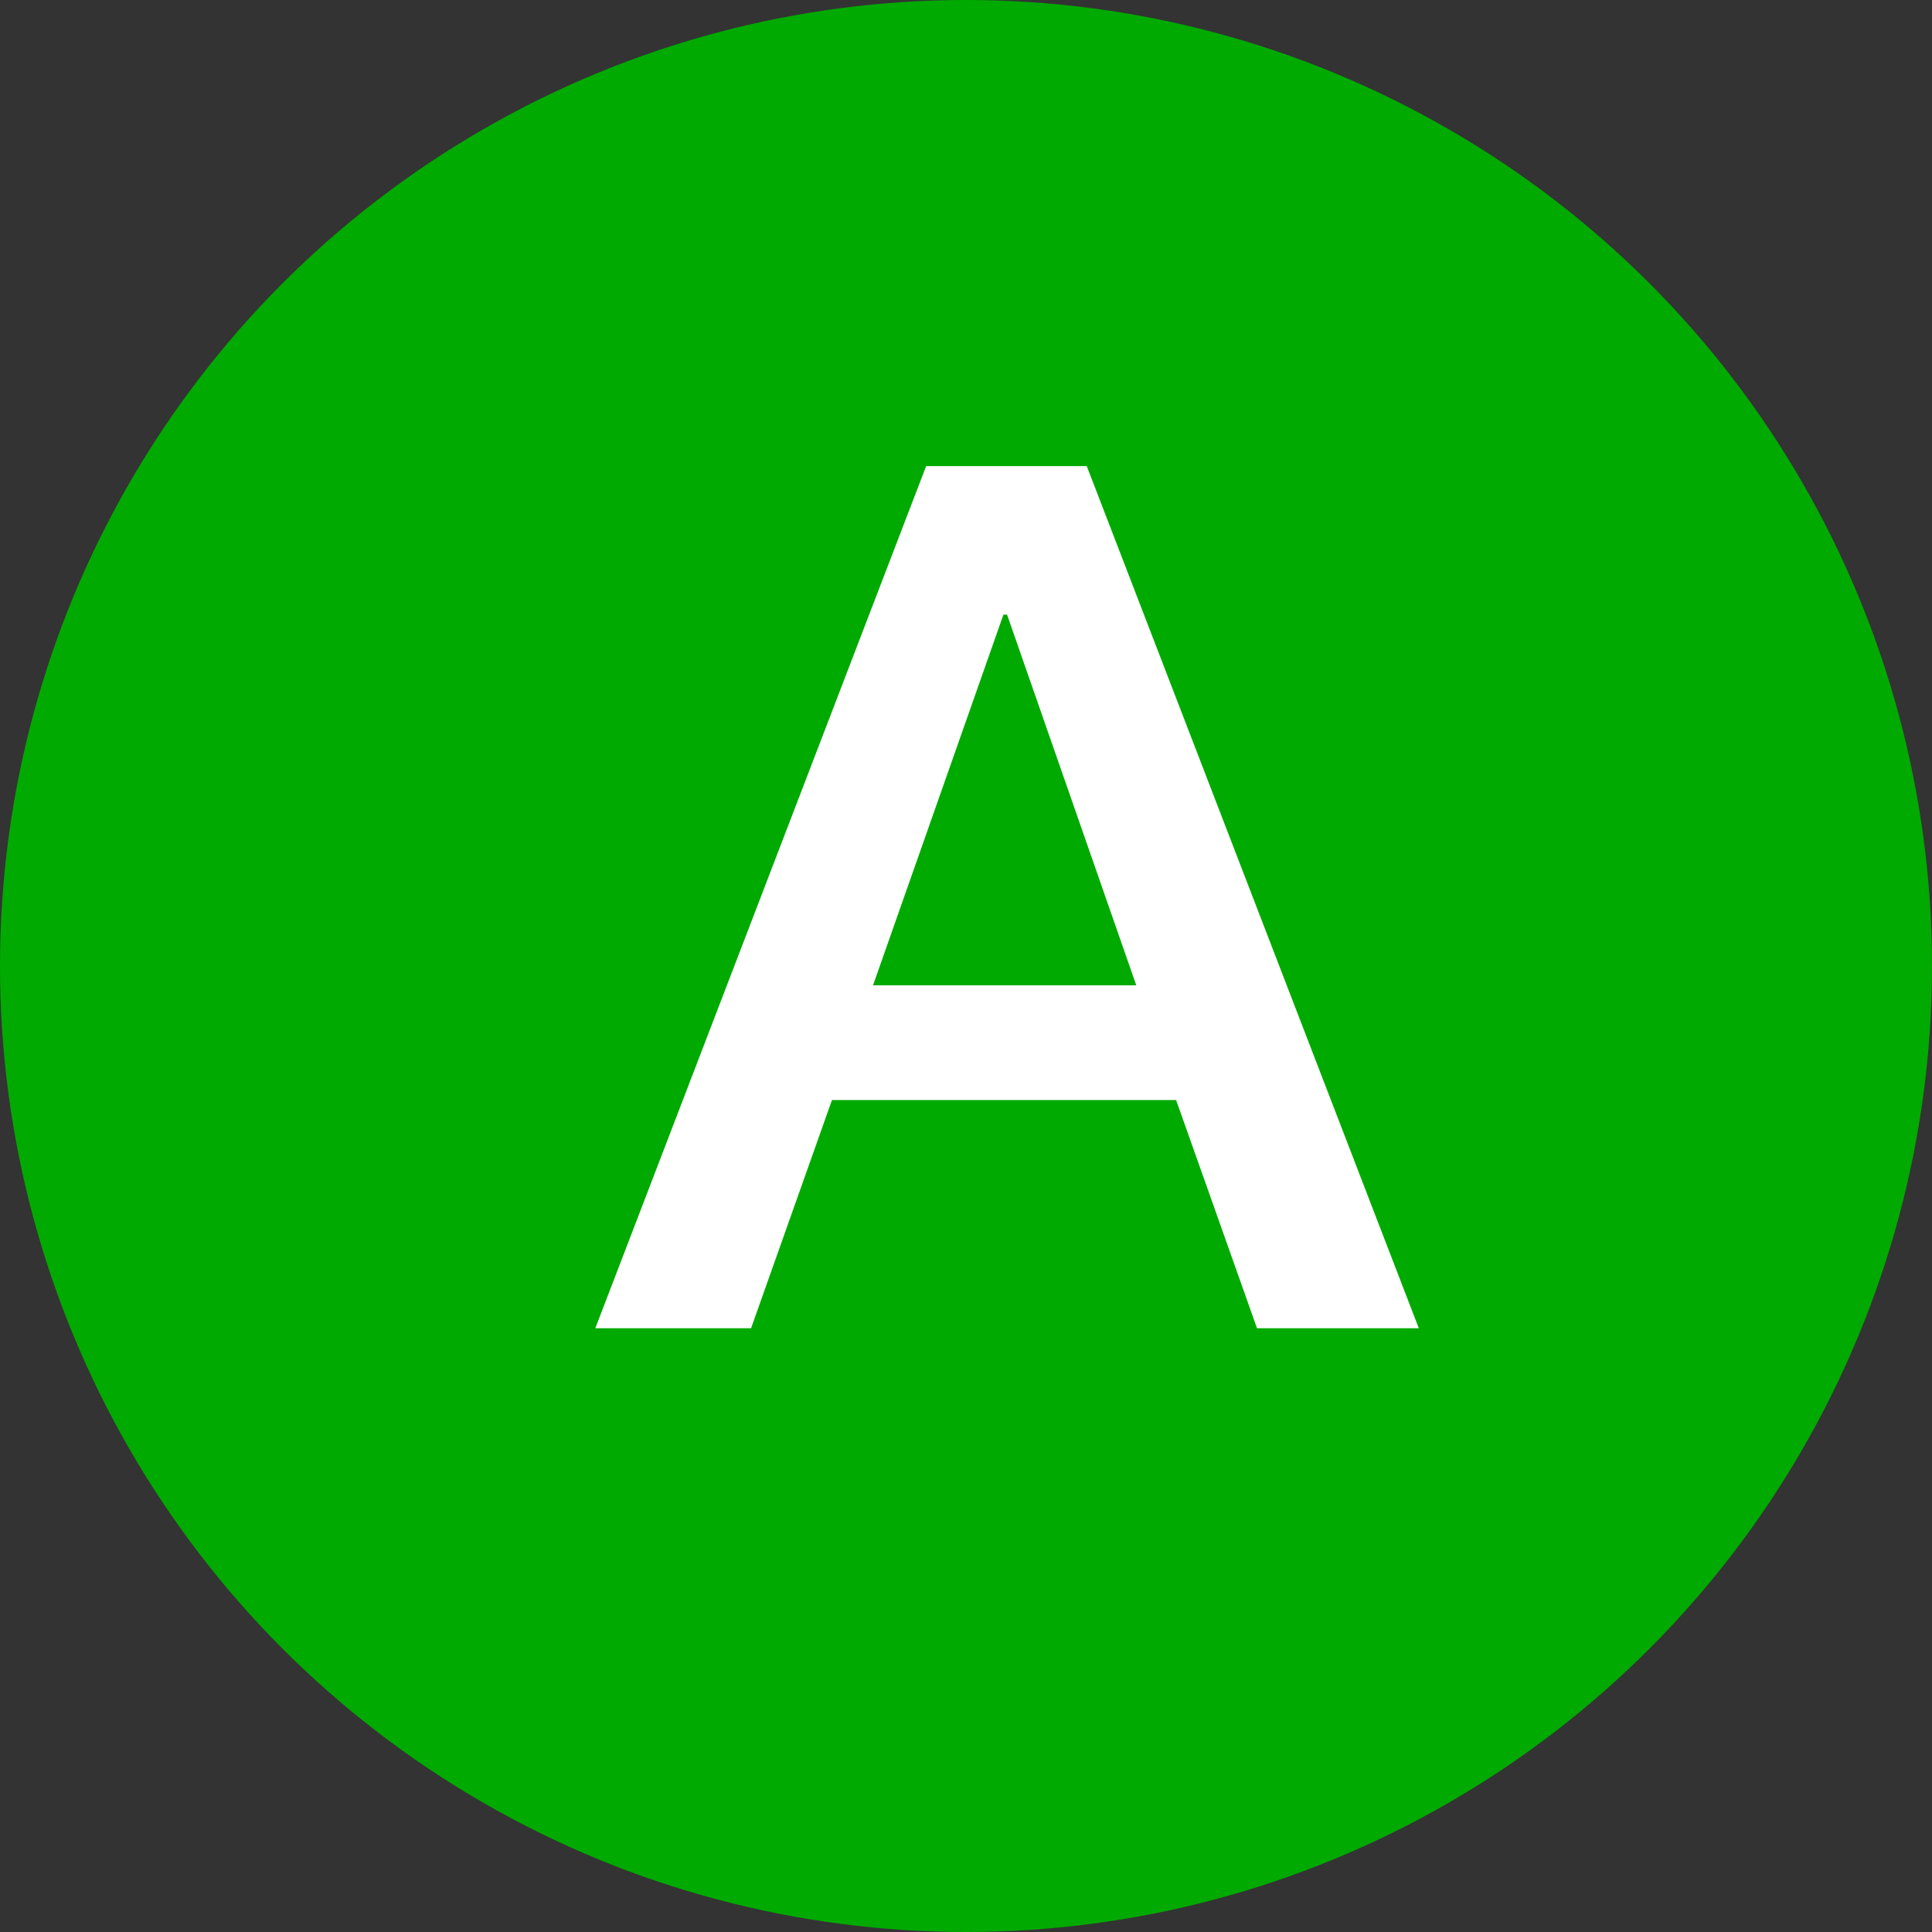 <svg xmlns="http://www.w3.org/2000/svg" width="16" height="16">
  <rect width="100%" height="100%" fill="#333333" stroke="none"/>
  <g fill="none" fill-rule="evenodd">
    <circle cx="8" cy="8" r="8" fill="#0A0"/>
    <path fill="#FFF" fill-rule="nonzero" d="M7.67 3.86H9L11.75 11h-1.34l-.67-1.89H6.89L6.22 11H4.93l2.74-7.14zm-.44 4.3h2.18L8.34 5.09h-.03L7.23 8.16z"/>
  </g>
</svg>